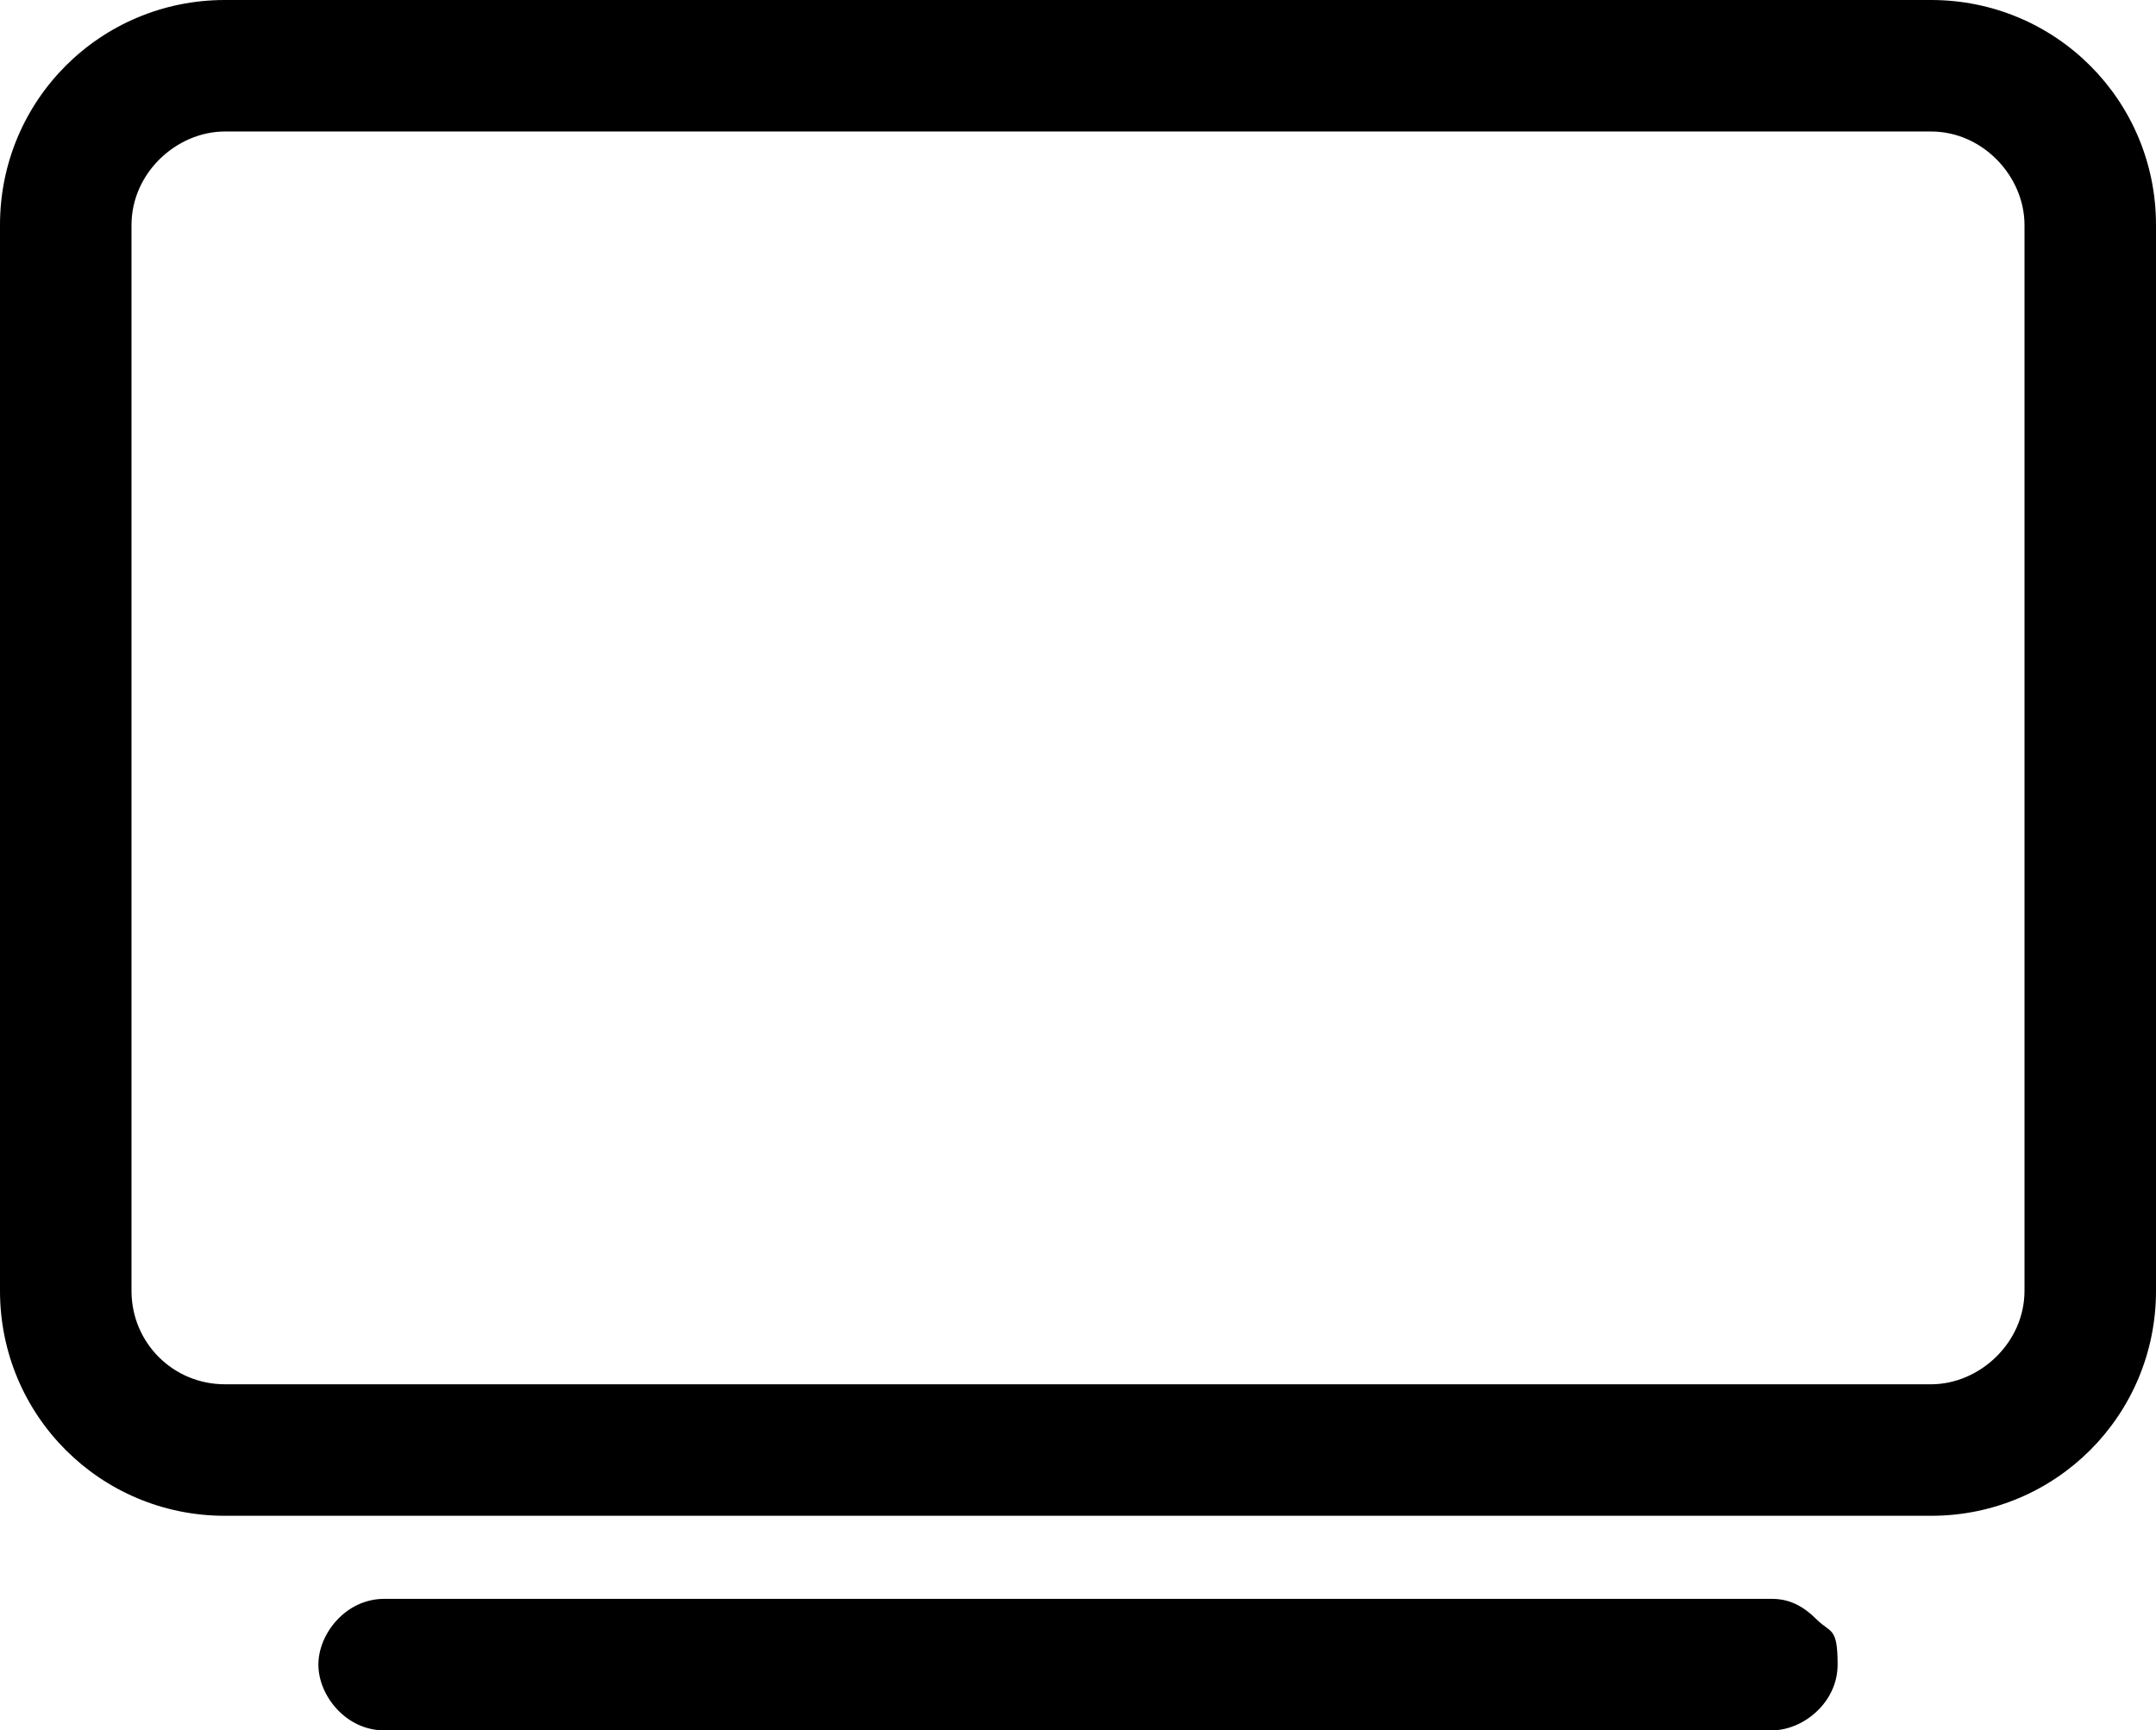 <?xml version="1.0" encoding="UTF-8"?> <svg xmlns="http://www.w3.org/2000/svg" id="Layer_1" data-name="Layer 1" version="1.1" viewBox="0 0 62.3 50"><defs><style> .cls-1 { fill: #000; stroke-width: 0px; } </style></defs><path class="cls-1" d="M55.8,0H6.5C2.9,0,0,2.9,0,6.5v30.8c0,3.6,2.9,6.5,6.5,6.5h49.3c3.6,0,6.5-2.9,6.5-6.5V6.5c0-3.6-2.9-6.5-6.5-6.5ZM3.8,6.5c0-1.5,1.3-2.7,2.7-2.7h49.3c1.5,0,2.7,1.3,2.7,2.7v30.8c0,1.5-1.3,2.7-2.7,2.7H6.5c-1.5,0-2.7-1.2-2.7-2.7V6.5Z"></path><path class="cls-1" d="M51.2,46.2H11.1c-1.1,0-1.9,1-1.9,1.9s.8,1.9,1.9,1.9h40.1c.9,0,1.9-.8,1.9-1.9s-.2-.9-.6-1.3-.8-.6-1.3-.6Z"></path></svg> 